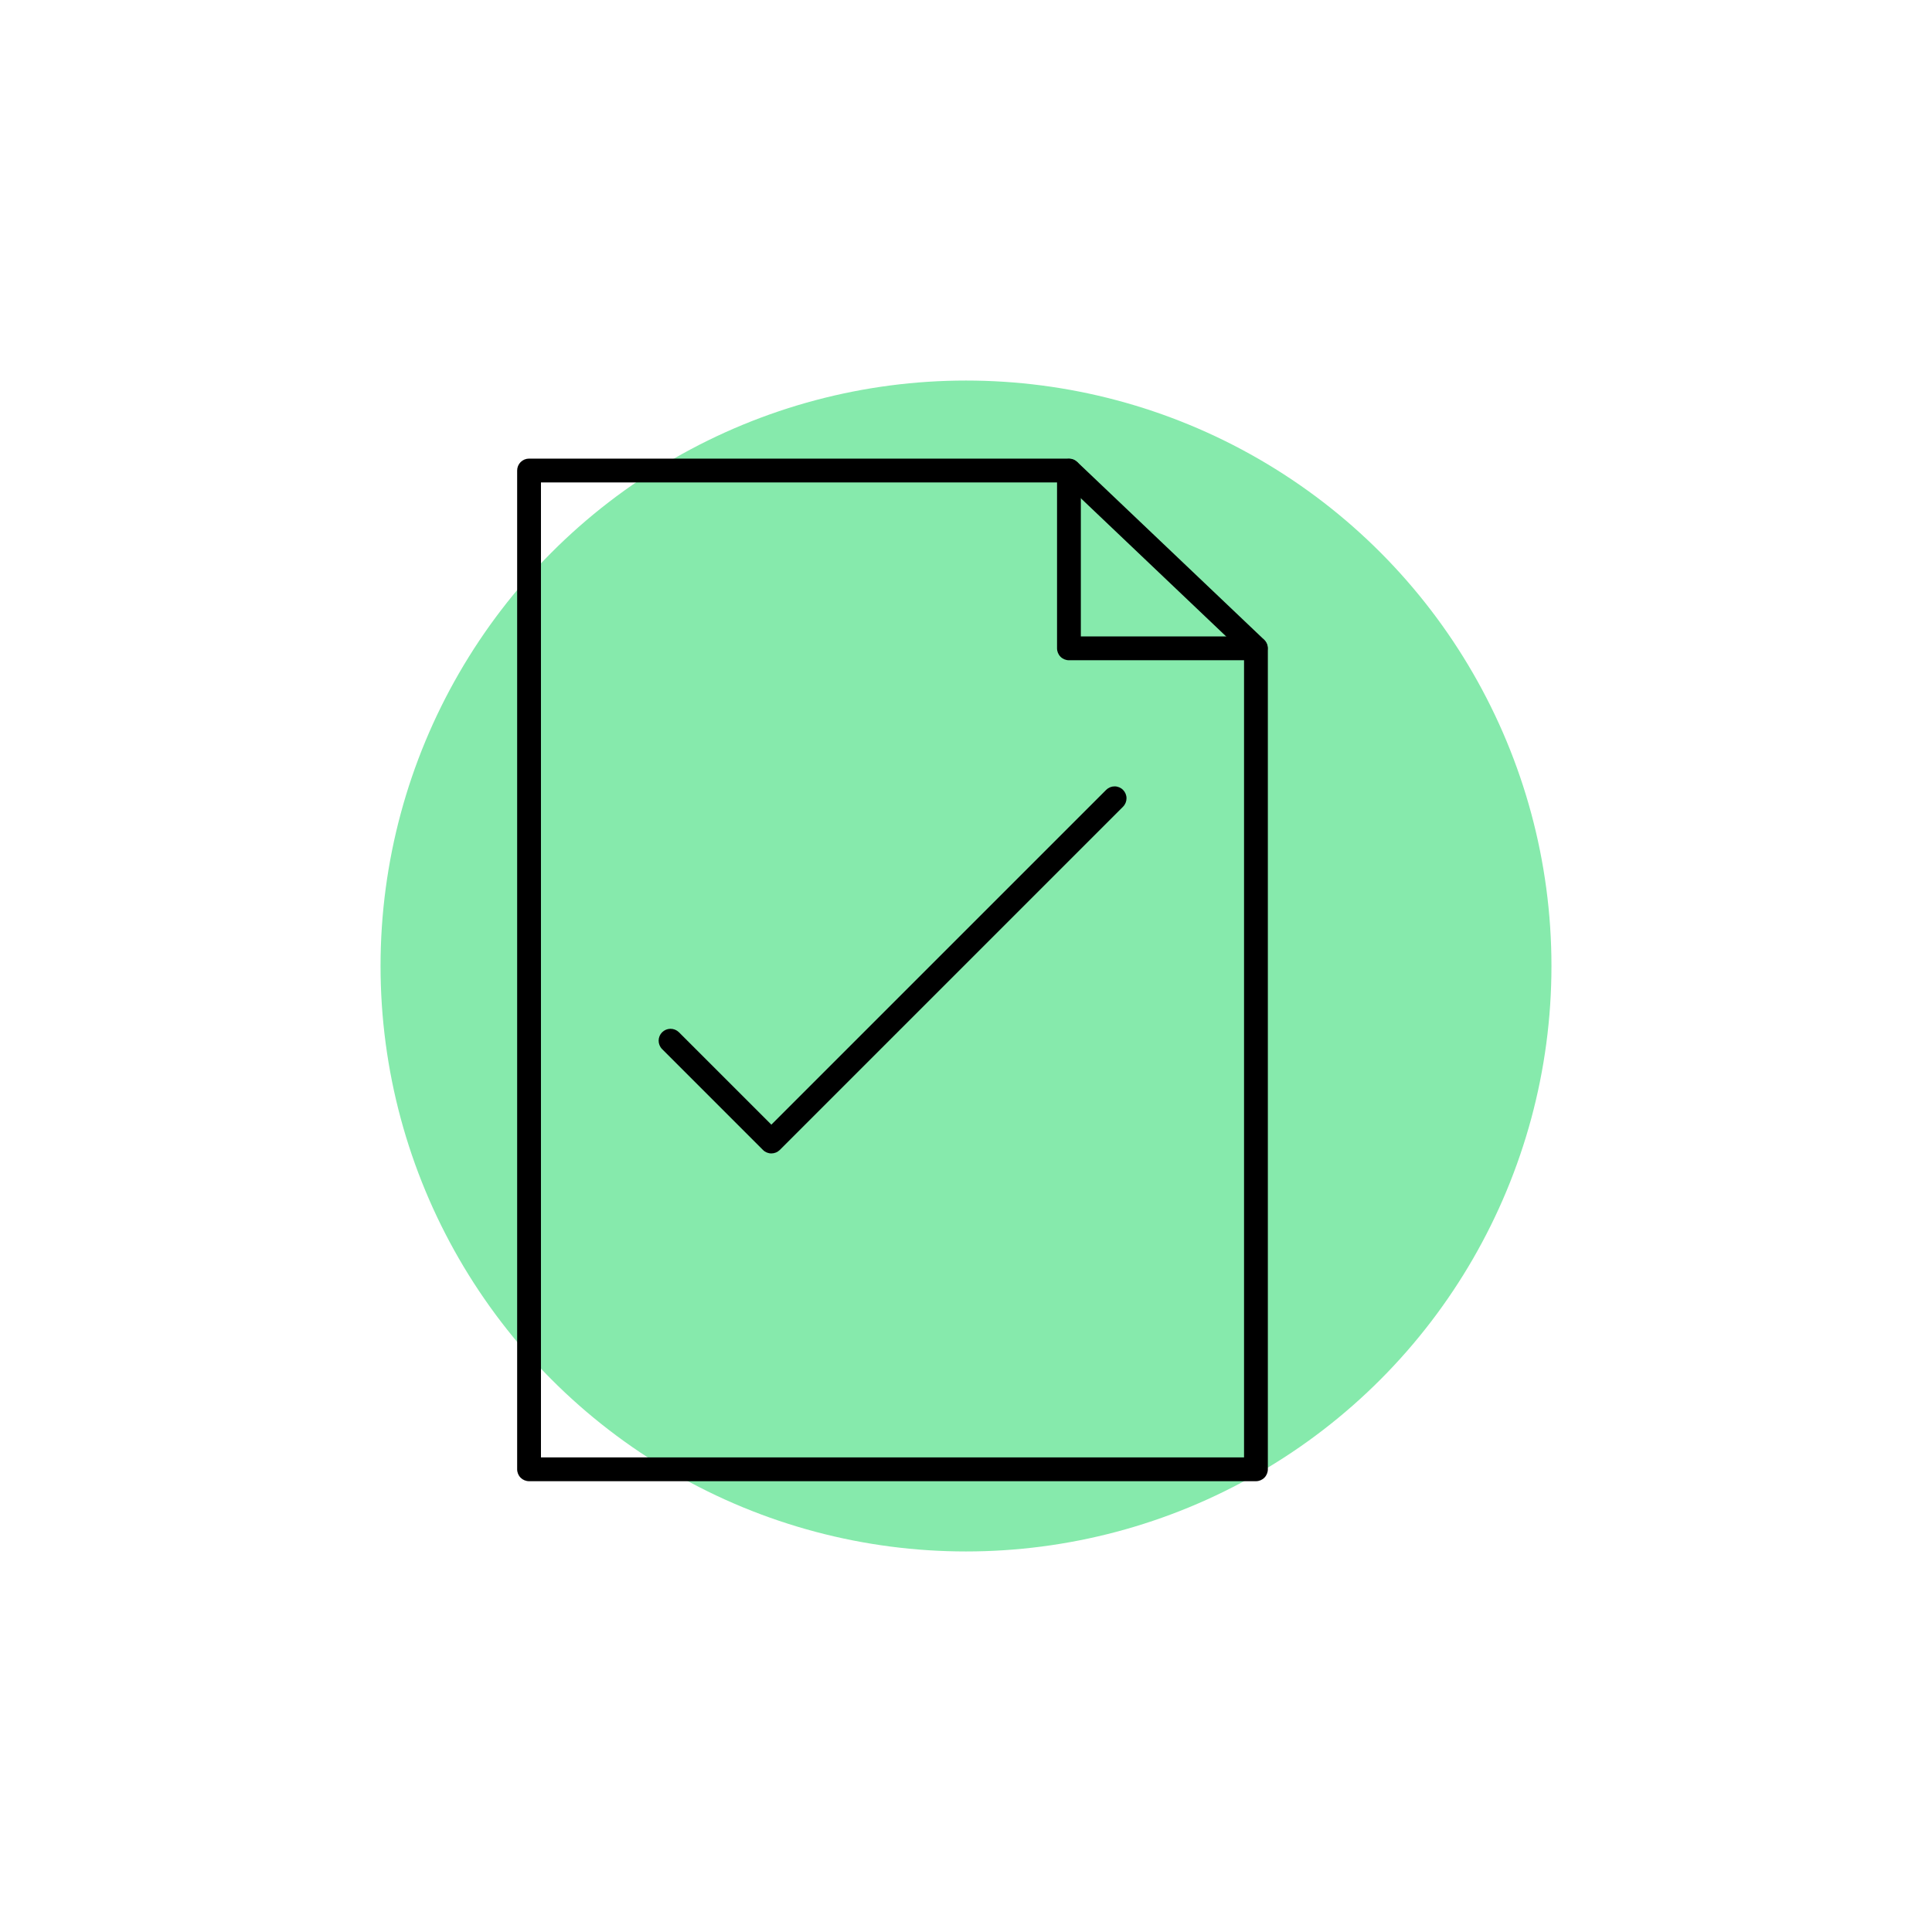 <?xml version="1.0" encoding="UTF-8"?> <svg xmlns="http://www.w3.org/2000/svg" width="198" height="198" viewBox="0 0 198 198" fill="none"> <g filter="url(#filter0_f_406_491)"> <circle cx="99" cy="99" r="60" fill="#86EAAC"></circle> </g> <path d="M128.715 151.8H54.22C53.897 151.8 53.586 151.671 53.357 151.443C53.129 151.214 53 150.904 53 150.58V48.22C53 47.897 53.129 47.586 53.357 47.357C53.586 47.129 53.897 47 54.22 47H109.55C109.864 47 110.165 47.12 110.392 47.337L129.554 65.561C129.674 65.675 129.77 65.812 129.835 65.964C129.9 66.116 129.934 66.279 129.935 66.445V150.58C129.935 150.904 129.806 151.214 129.577 151.443C129.349 151.671 129.038 151.8 128.715 151.8ZM55.44 149.36H127.495V66.969L109.062 49.44H55.44V149.36Z" fill="black"></path> <path d="M128.687 67.665H109.55C109.227 67.665 108.916 67.536 108.687 67.307C108.459 67.079 108.33 66.768 108.33 66.445V48.244C108.33 47.921 108.459 47.611 108.687 47.382C108.916 47.153 109.227 47.024 109.55 47.024C109.874 47.024 110.184 47.153 110.413 47.382C110.642 47.611 110.77 47.921 110.77 48.244V65.225H128.687C129.011 65.225 129.321 65.353 129.55 65.582C129.779 65.811 129.907 66.121 129.907 66.445C129.907 66.768 129.779 67.079 129.55 67.307C129.321 67.536 129.011 67.665 128.687 67.665ZM79.052 118.208C78.729 118.208 78.419 118.08 78.191 117.852L67.843 107.503C67.62 107.273 67.497 106.965 67.5 106.645C67.503 106.325 67.631 106.019 67.857 105.793C68.084 105.567 68.389 105.439 68.709 105.436C69.029 105.433 69.338 105.556 69.568 105.778L79.052 115.26L113.366 80.948C113.595 80.72 113.906 80.591 114.23 80.591C114.554 80.592 114.864 80.721 115.093 80.95C115.321 81.179 115.45 81.489 115.45 81.813C115.449 82.137 115.321 82.447 115.092 82.676L79.916 117.852C79.802 117.965 79.668 118.055 79.519 118.116C79.371 118.177 79.212 118.208 79.052 118.208Z" fill="black"></path> <defs> <filter id="filter0_f_406_491" x="0" y="0" width="198" height="198" filterUnits="userSpaceOnUse" color-interpolation-filters="sRGB"> <feFlood flood-opacity="0" result="BackgroundImageFix"></feFlood> <feBlend mode="normal" in="SourceGraphic" in2="BackgroundImageFix" result="shape"></feBlend> <feGaussianBlur stdDeviation="19.5" result="effect1_foregroundBlur_406_491"></feGaussianBlur> </filter> </defs> </svg> 